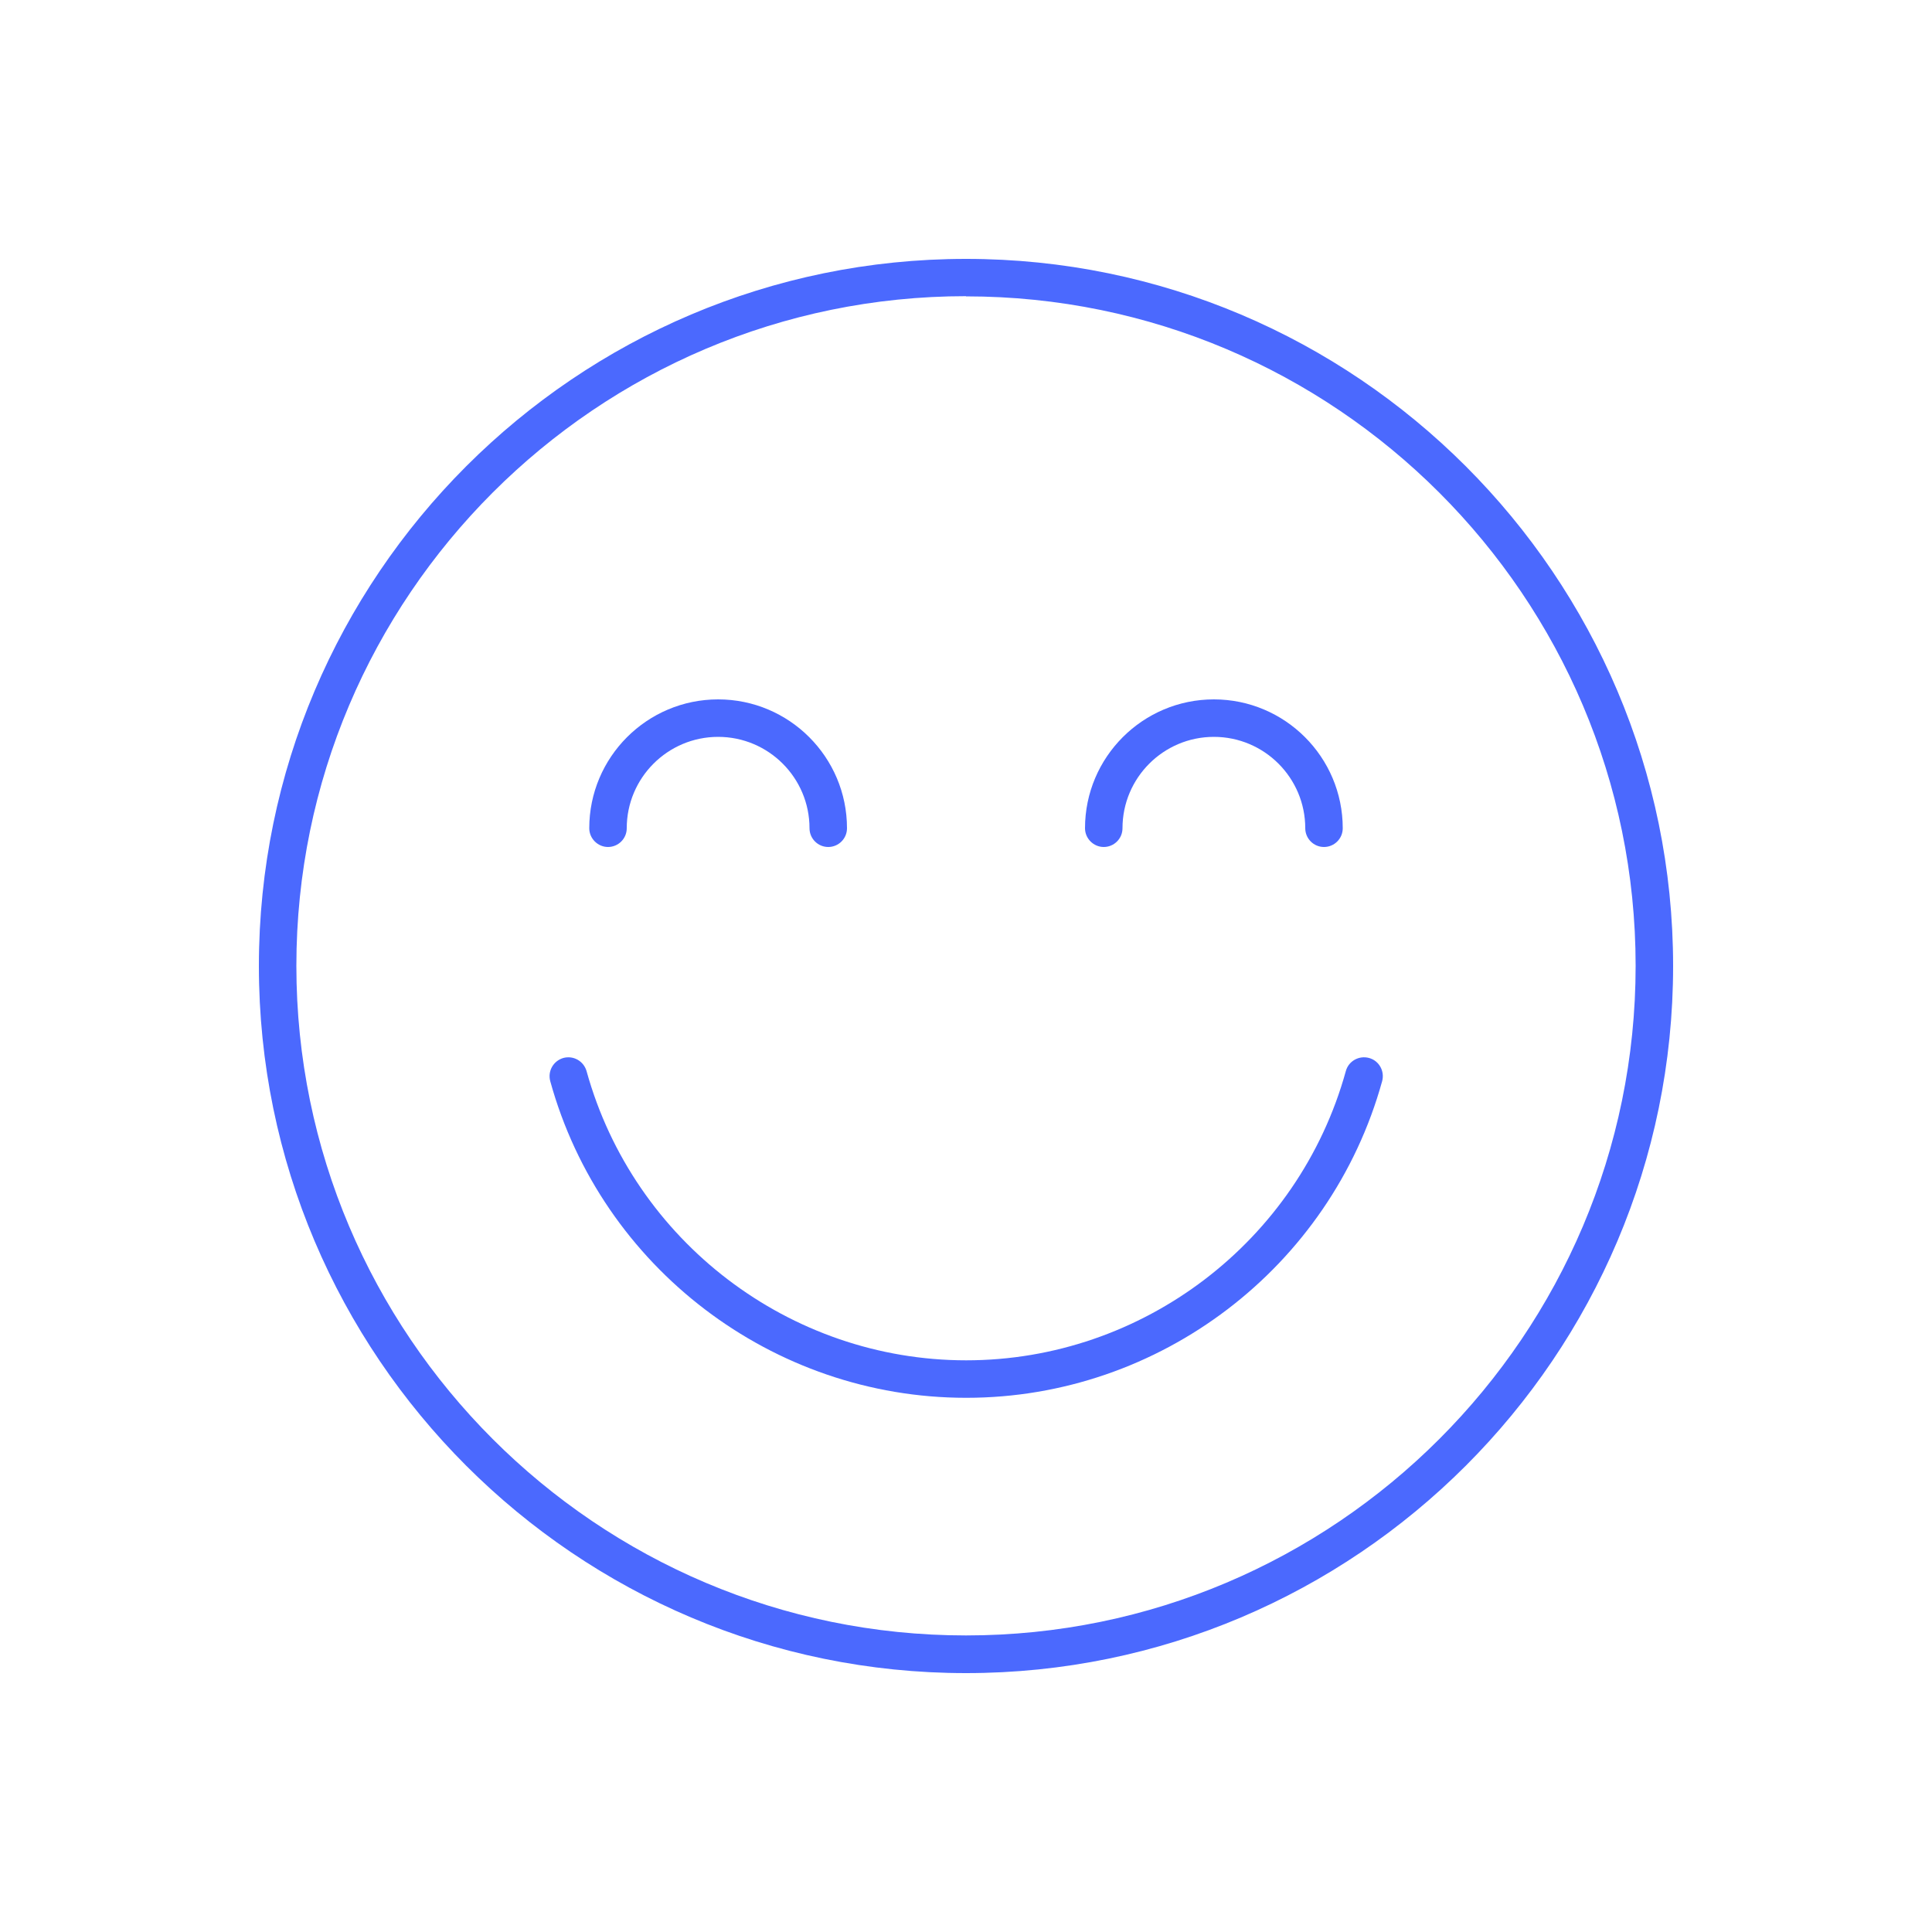 <?xml version="1.0" encoding="UTF-8"?><svg id="Layer_1" xmlns="http://www.w3.org/2000/svg" viewBox="0 0 100 100"><defs><style>.cls-1{fill:#4b69fe;}</style></defs><path class="cls-1" d="m50,86.6c-20.18,0-36.6-16.42-36.6-36.6S29.82,13.4,50,13.4s36.6,16.42,36.6,36.6-16.42,36.6-36.6,36.6Zm0-71.27c-19.11,0-34.66,15.55-34.66,34.66s15.55,34.66,34.66,34.66,34.66-15.55,34.66-34.66S69.11,15.34,50,15.34Z"/><path class="cls-1" d="m42.87,43.84c-.54,0-.97-.44-.97-.97,0-2.61-2.12-4.73-4.73-4.73s-4.73,2.12-4.73,4.73c0,.54-.44.97-.97.97s-.97-.44-.97-.97c0-3.68,2.99-6.67,6.67-6.67s6.67,2.99,6.67,6.67c0,.54-.44.97-.97.97Z"/><path class="cls-1" d="m68.53,43.84c-.54,0-.97-.44-.97-.97,0-2.61-2.12-4.73-4.73-4.73s-4.73,2.12-4.73,4.73c0,.54-.44.97-.97.97s-.97-.44-.97-.97c0-3.68,2.99-6.67,6.67-6.67s6.67,2.99,6.67,6.67c0,.54-.44.97-.97.97Z"/><path class="cls-1" d="m50,72.35c-10,0-18.86-6.74-21.52-16.39-.14-.52.16-1.05.68-1.2.52-.14,1.05.16,1.2.68,2.44,8.81,10.52,14.97,19.65,14.97s17.21-6.15,19.65-14.97c.14-.52.68-.82,1.2-.68.52.14.82.68.68,1.2-2.67,9.65-11.52,16.39-21.52,16.39Z"/></svg>